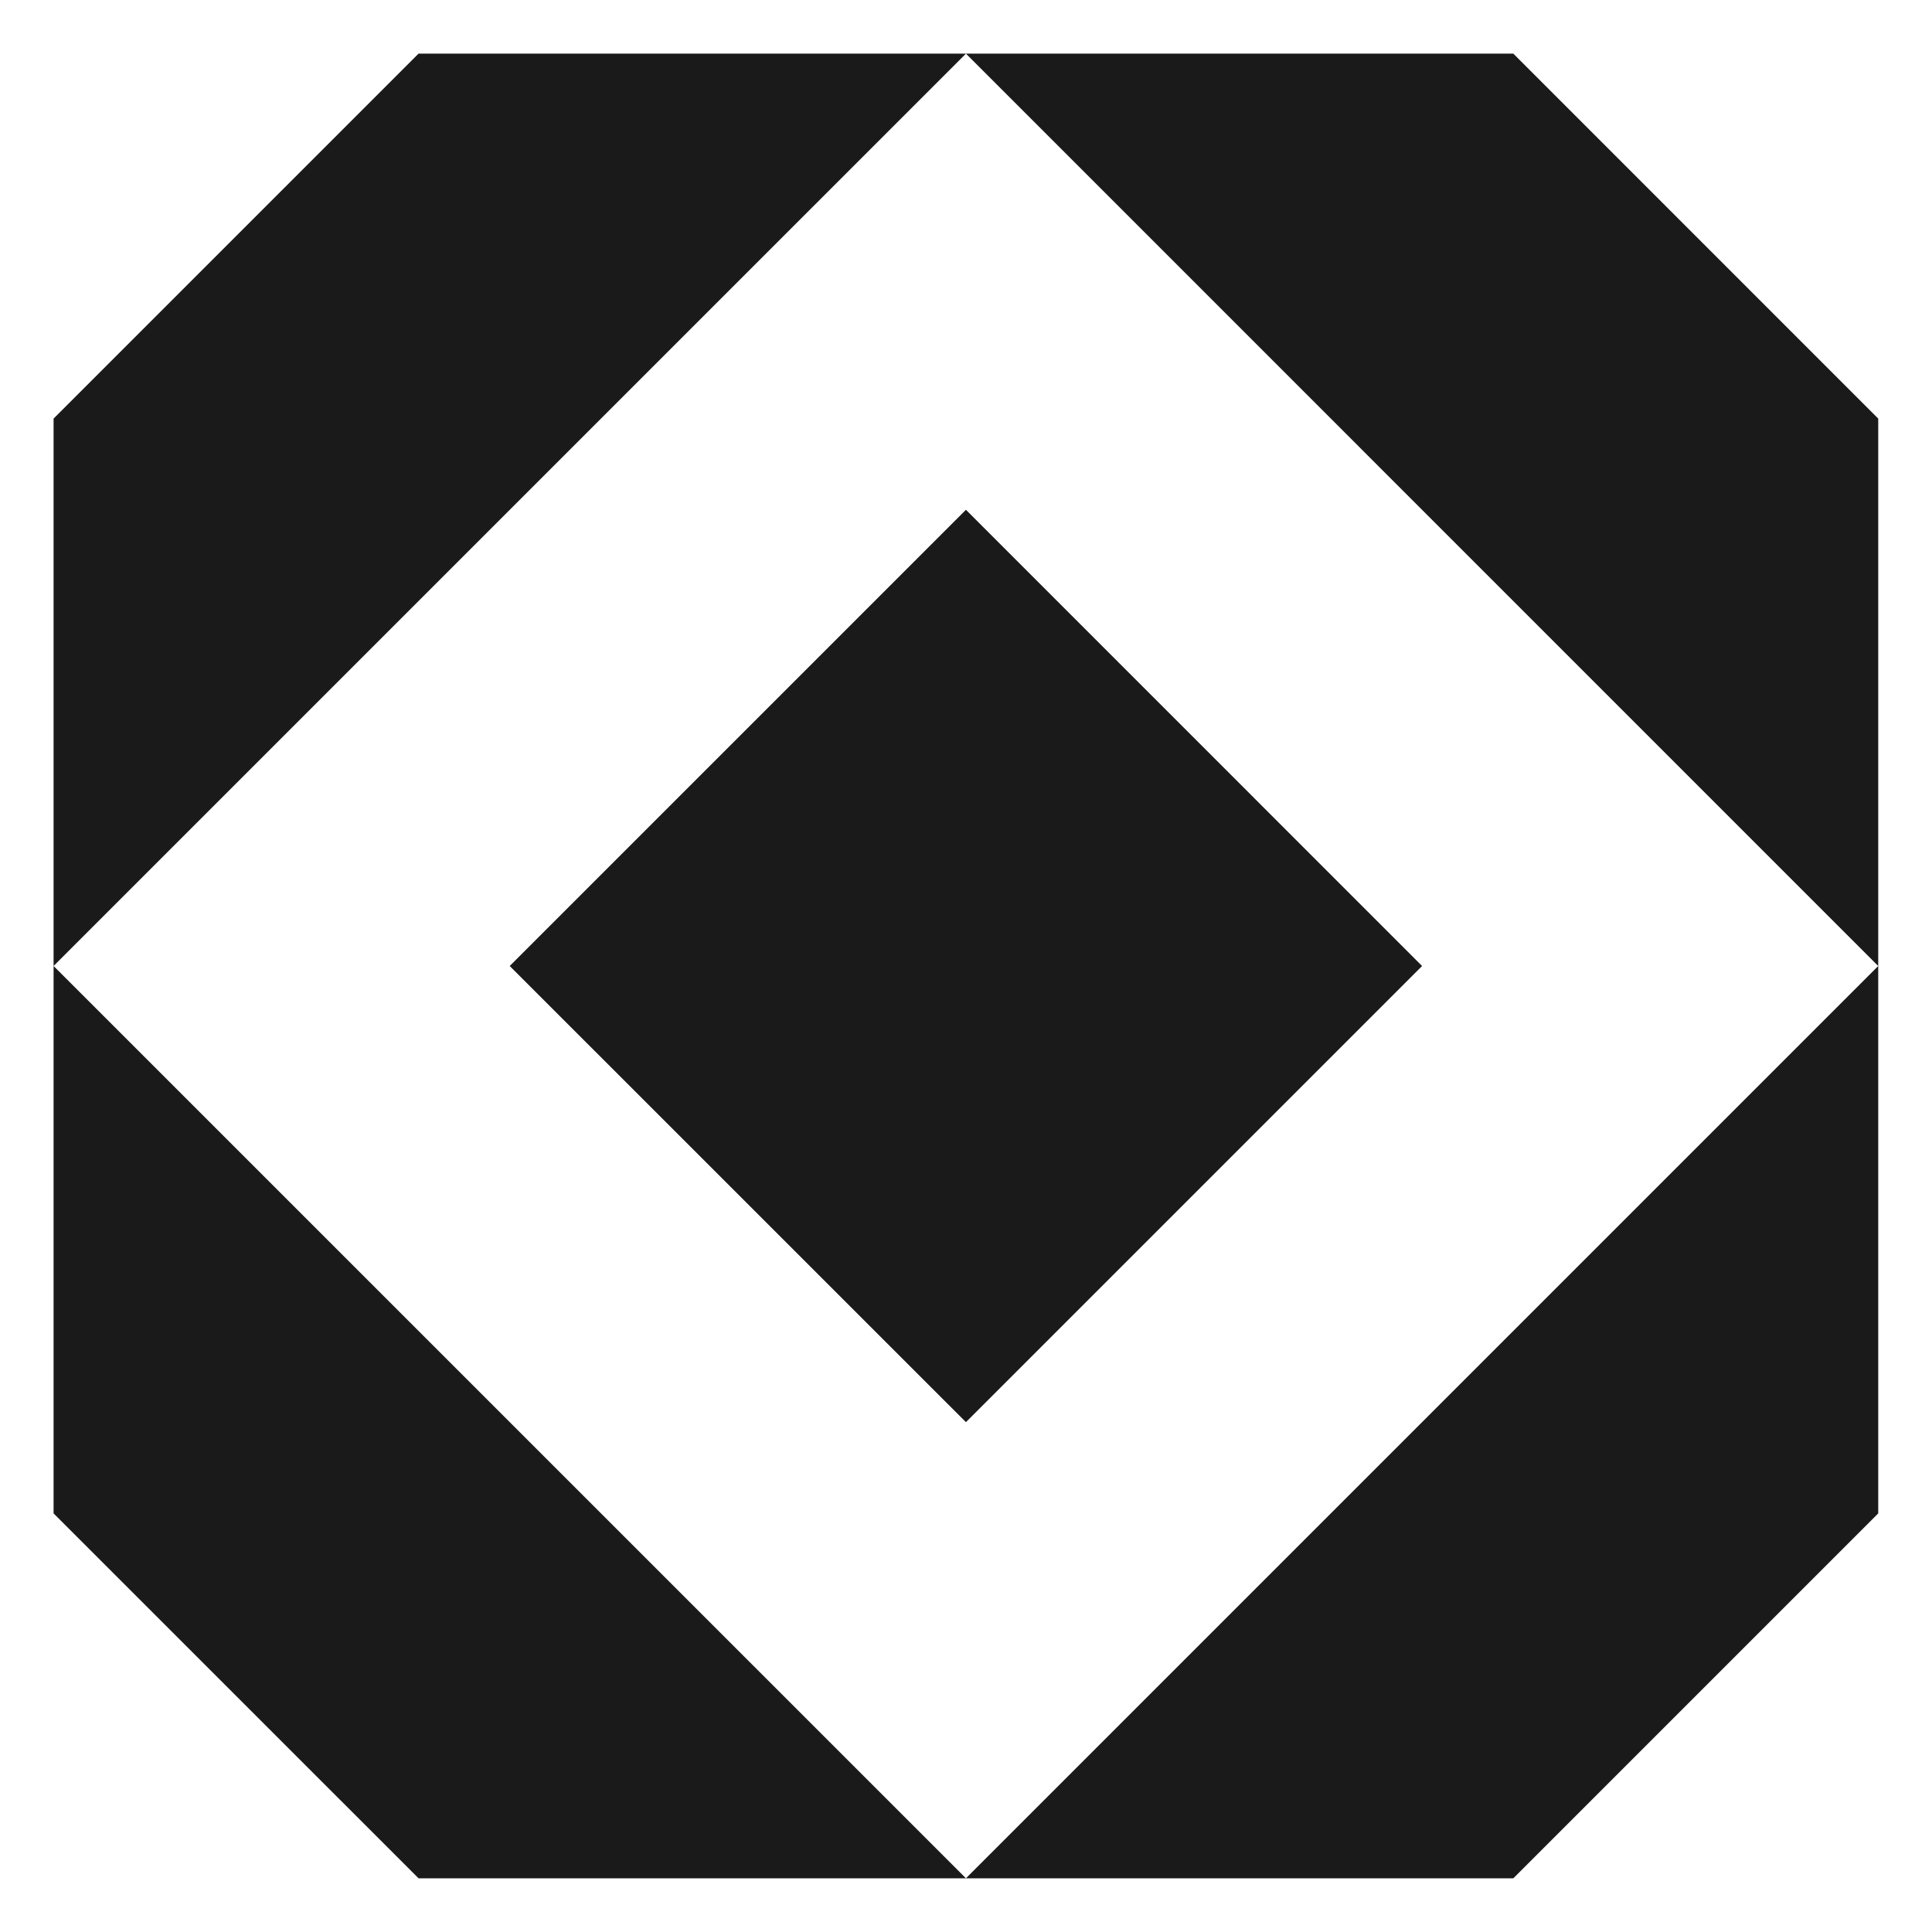 <svg width="30" height="30" viewBox="0 0 30 30" fill="none" xmlns="http://www.w3.org/2000/svg">
<path d="M7.915 15L14.999 7.916L22.082 15L14.999 22.083L7.915 15Z" fill="#1A1A1A"/>
<path d="M29.165 6.5V15L14.999 0.833H23.499L29.165 6.5Z" fill="#1A1A1A"/>
<path d="M29.165 23.5V15L14.999 29.166H23.499L29.165 23.5Z" fill="#1A1A1A"/>
<path d="M0.832 23.5V15L14.999 29.166H6.499L0.832 23.5Z" fill="#1A1A1A"/>
<path d="M0.832 6.5V15L14.999 0.833H6.499L0.832 6.5Z" fill="#1A1A1A"/>
</svg>
